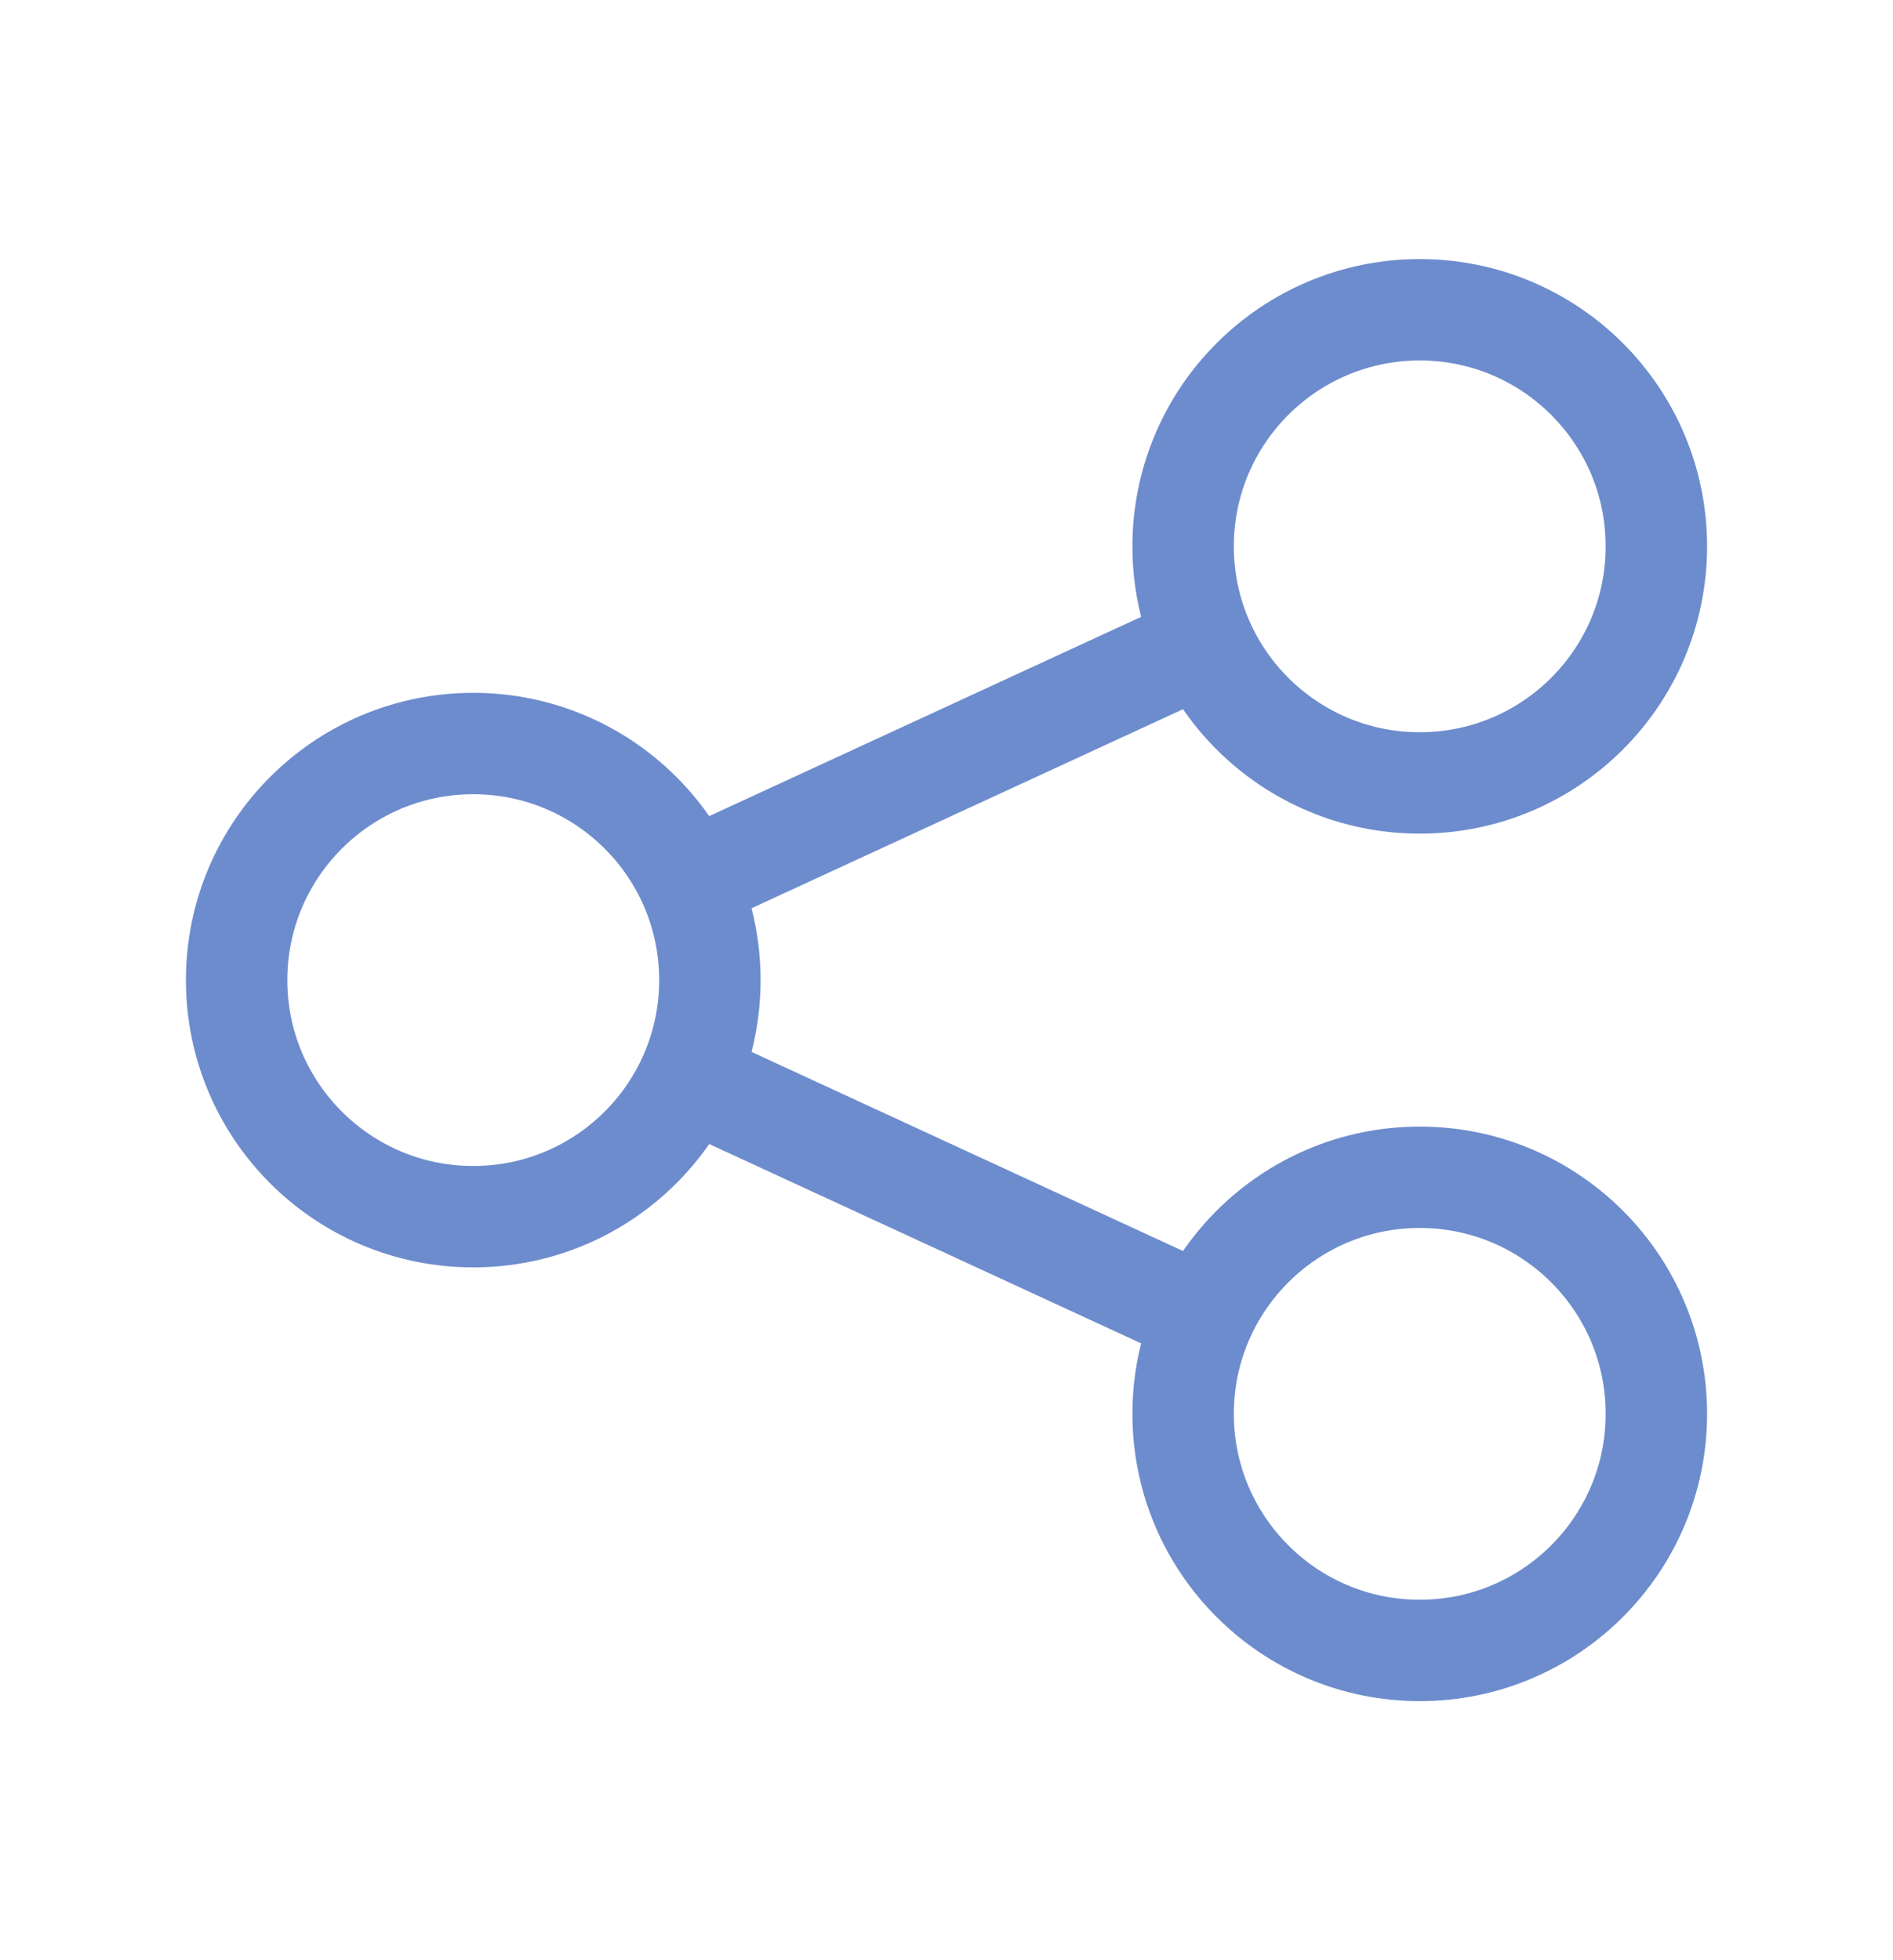 <svg width="28" height="29" viewBox="0 0 28 29" fill="none" xmlns="http://www.w3.org/2000/svg">
<path d="M24.5 8.083C24.5 10.016 22.933 11.583 21 11.583C19.067 11.583 17.5 10.016 17.5 8.083C17.5 6.15 19.067 4.583 21 4.583C22.933 4.583 24.5 6.15 24.5 8.083Z" stroke="#6D8CCD" stroke-width="1.5"/>
<path d="M10.5 14.5C10.5 16.433 8.933 18 7 18C5.067 18 3.5 16.433 3.5 14.5C3.5 12.567 5.067 11 7 11C8.933 11 10.5 12.567 10.5 14.5Z" stroke="#6D8CCD" stroke-width="1.5"/>
<path d="M24.5 20.917C24.5 22.85 22.933 24.417 21 24.417C19.067 24.417 17.5 22.85 17.5 20.917C17.5 18.984 19.067 17.417 21 17.417C22.933 17.417 24.5 18.984 24.5 20.917Z" stroke="#6D8CCD" stroke-width="1.5"/>
<path d="M10.184 13.041L17.767 9.542M10.184 15.958L17.767 19.458" stroke="#6D8CCD" stroke-width="1.5"/>
</svg>

